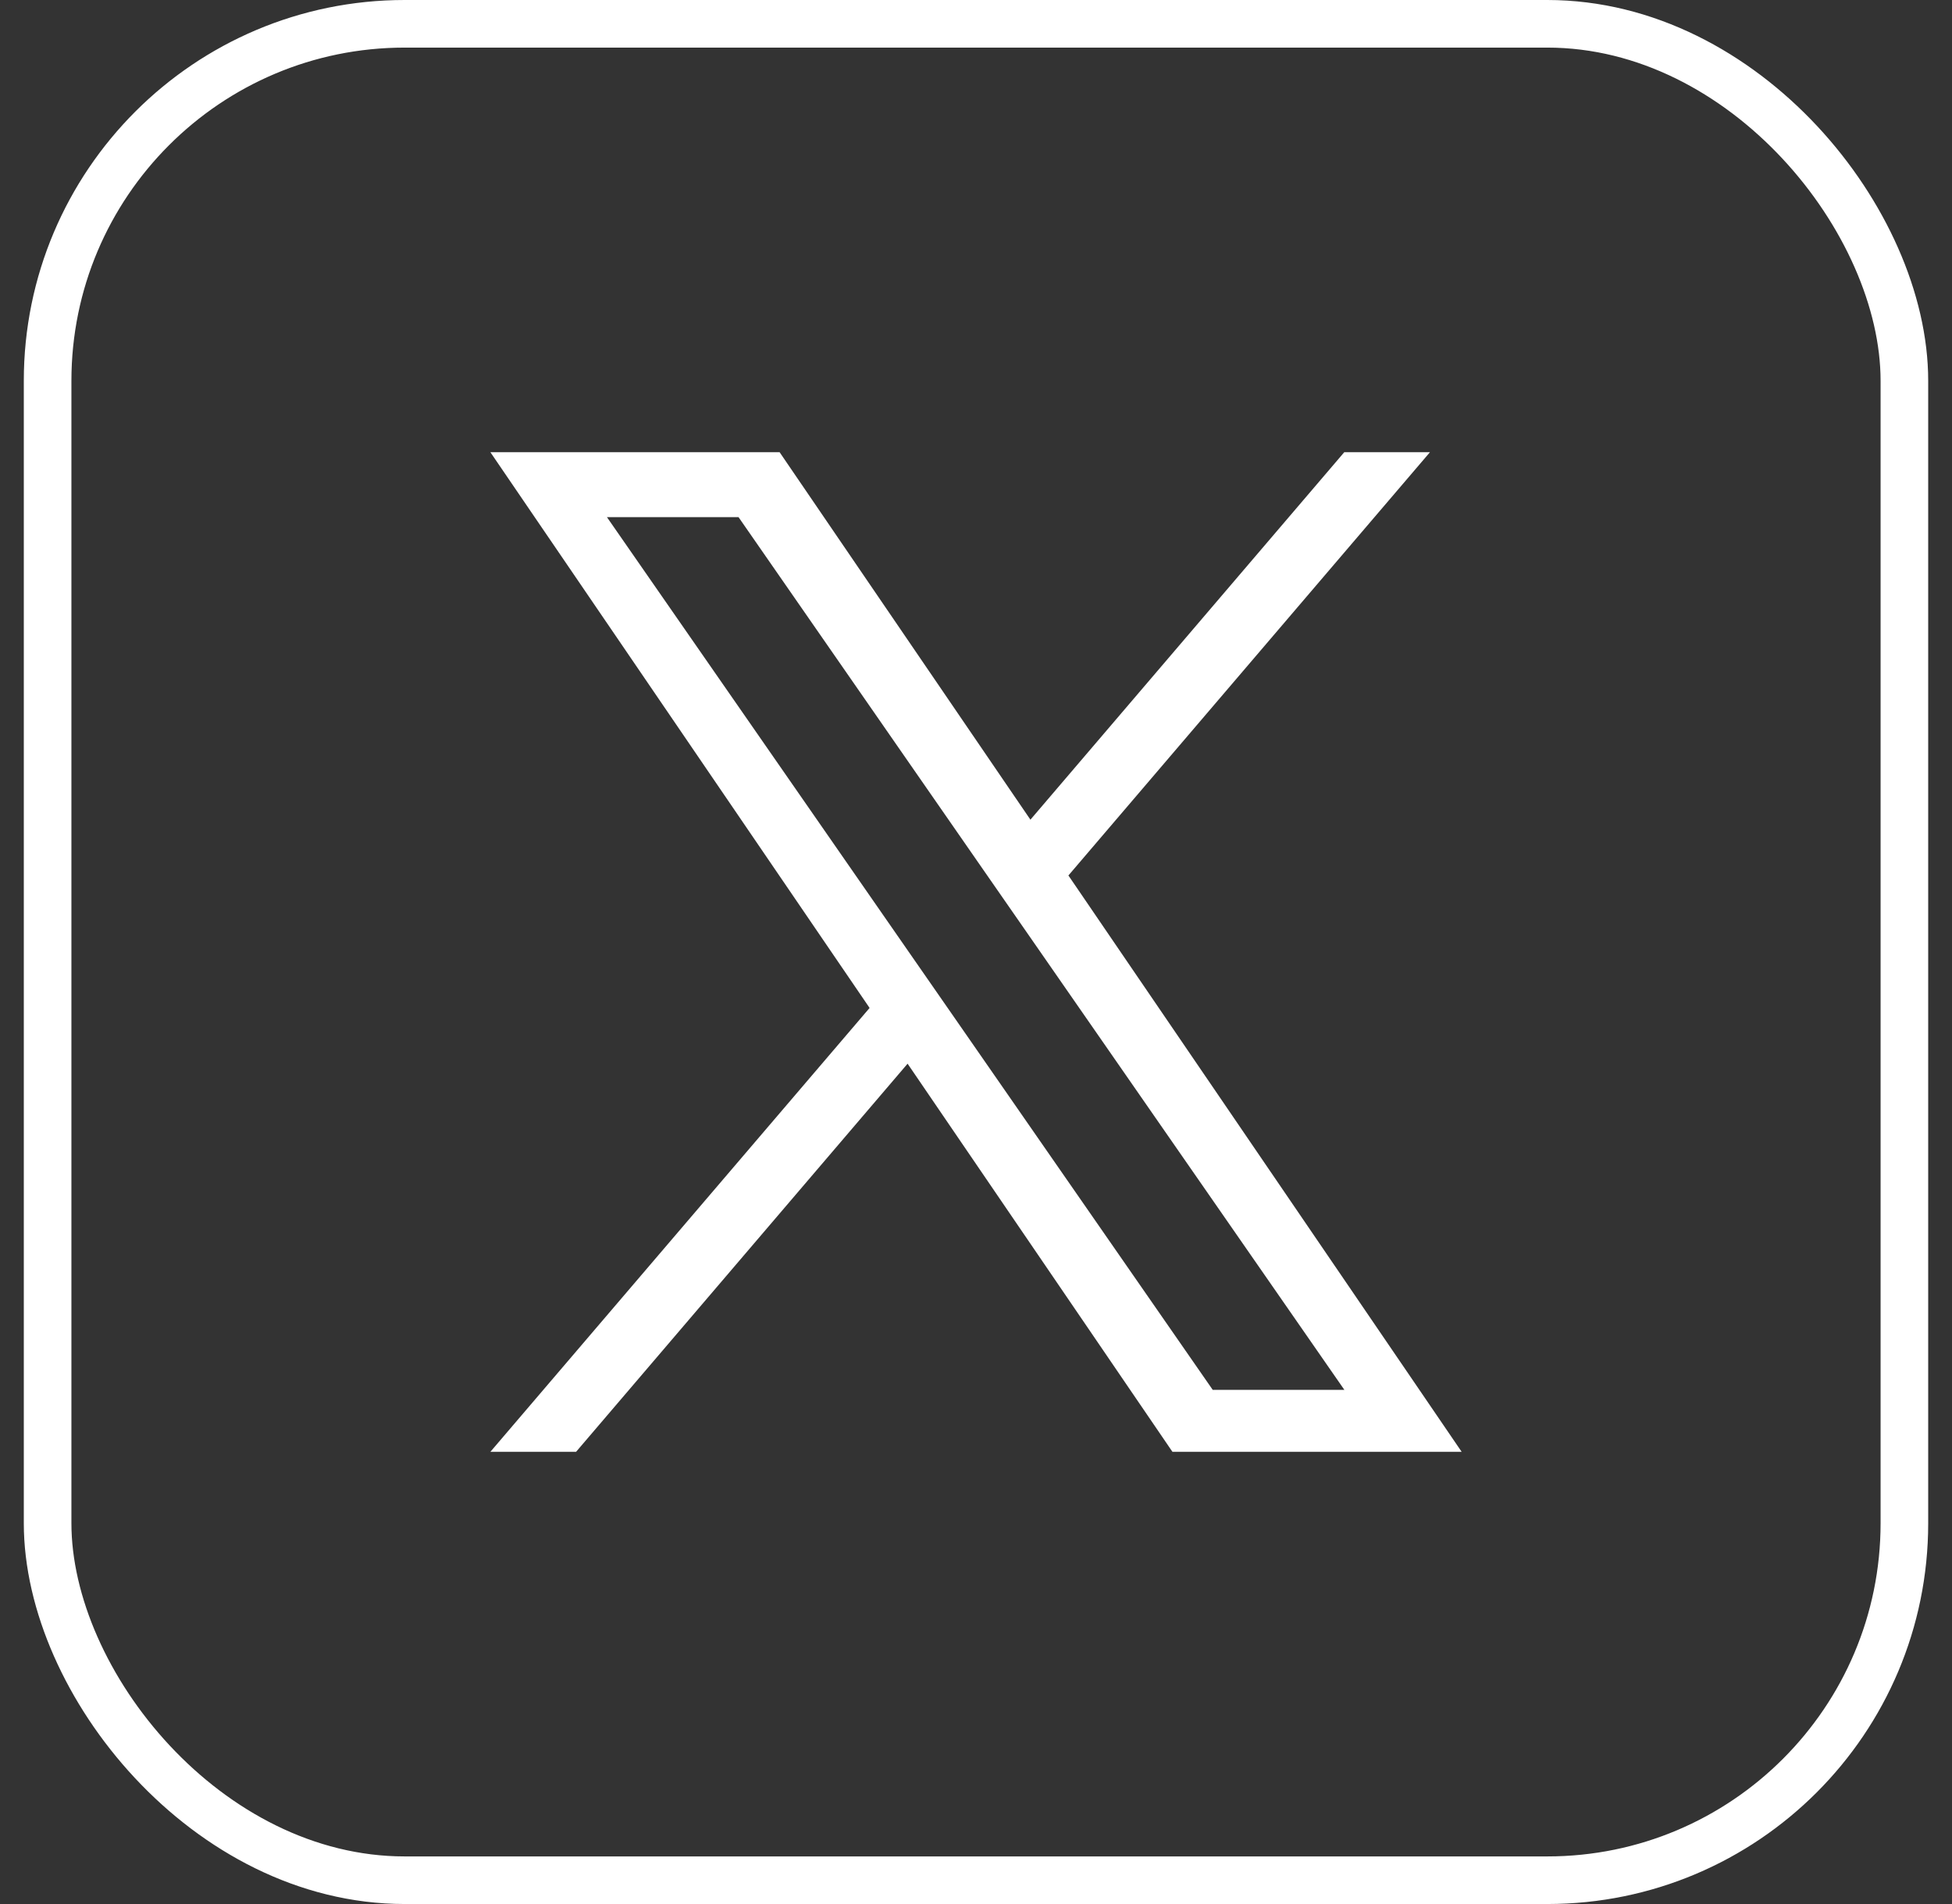 <svg width="41" height="40" viewBox="0 0 41 40" fill="none" xmlns="http://www.w3.org/2000/svg">
<rect x="0" y="0" width="41" height="40" fill="#333333" stroke="none"/>
<rect x="1" y="0.5" width="39" height="39" rx="7.5" stroke="white"/>
<path d="M22.441 18.392L30.035 9.5H28.235L21.643 17.22L16.375 9.5H10.3L18.265 21.175L10.3 30.5H12.1L19.063 22.346L24.626 30.5H30.701L22.441 18.392ZM19.976 21.277L19.169 20.115L12.748 10.864H15.512L20.693 18.33L21.5 19.492L28.237 29.198H25.472L19.976 21.277Z" fill="white"/>
</svg>
